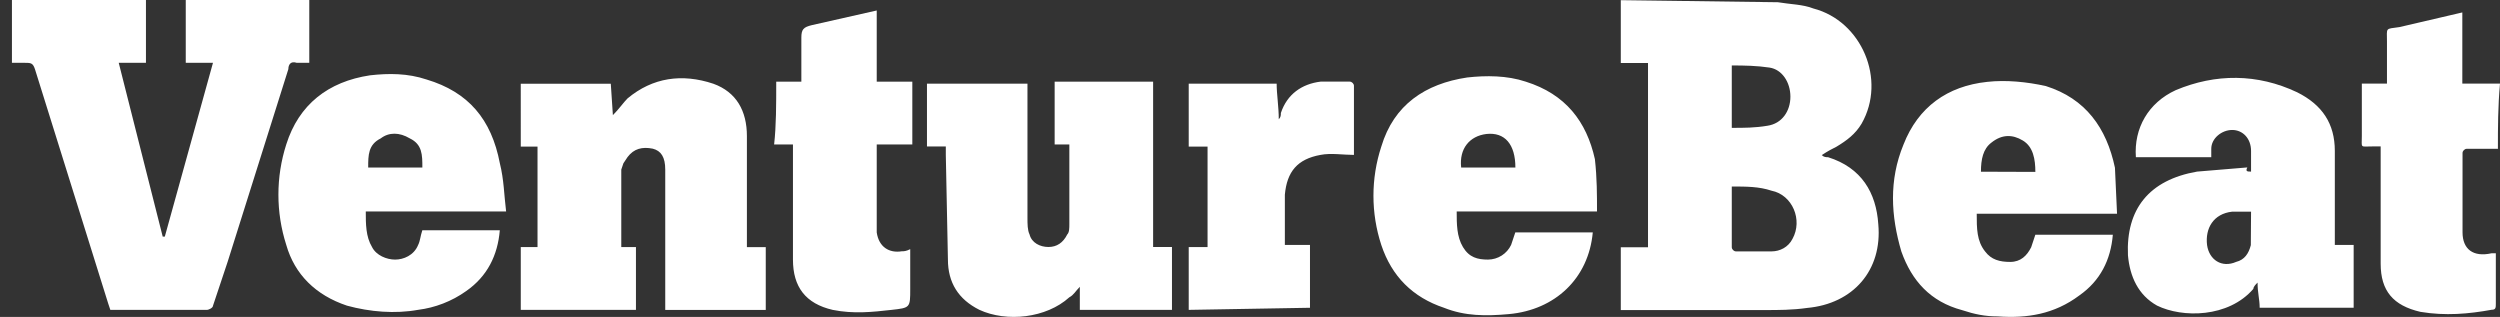 <svg width="142" height="18" viewBox="0 0 142 18" fill="none" xmlns="http://www.w3.org/2000/svg">
<rect x="0" y="0" width="142" height="18" fill="#333333" stroke="none"/>
<path d="M17.567 0V3.568H16.855C16.499 3.449 16.379 3.688 16.379 3.924L12.931 14.867L12.098 17.364C12.098 17.484 11.86 17.602 11.742 17.602H6.267L6.148 17.246L1.984 3.924C1.865 3.568 1.747 3.568 1.39 3.568H0.678V0H8.29V3.568H6.744L9.242 13.44H9.361L12.097 3.568H10.551V0H17.567ZM29.579 4.757H34.693L34.812 6.54C35.169 6.184 35.407 5.828 35.645 5.589C37.073 4.4 38.738 4.162 40.521 4.757C41.831 5.232 42.424 6.303 42.424 7.731V14.036H43.495V17.605H37.786V9.634C37.786 8.922 37.548 8.564 37.074 8.444C36.479 8.325 36.004 8.444 35.646 8.92L35.409 9.276L35.289 9.632V14.033H36.122V17.601H29.58V14.034H30.531V8.326H29.58L29.579 4.757ZM60.739 8.206H59.904V4.637H65.497V14.031H66.568V17.599H61.334V16.29C61.097 16.528 60.978 16.766 60.739 16.885C59.43 18.075 57.171 18.313 55.626 17.597C54.436 17.002 53.842 16.051 53.842 14.743L53.722 8.797V8.321H52.652V4.754H58.36V12.366C58.36 12.722 58.36 13.078 58.479 13.317C58.599 13.792 59.074 14.029 59.55 14.029C60.025 14.029 60.382 13.791 60.62 13.317C60.739 13.197 60.739 12.961 60.739 12.722V8.206ZM28.747 12.011H20.776C20.776 12.723 20.776 13.439 21.132 14.033C21.37 14.508 21.965 14.745 22.442 14.745C22.918 14.745 23.512 14.507 23.751 13.912C23.87 13.674 23.87 13.436 23.988 13.079H28.389C28.27 14.507 27.677 15.695 26.486 16.528C25.654 17.123 24.703 17.479 23.751 17.598C22.442 17.836 21.015 17.718 19.709 17.361C17.925 16.766 16.734 15.577 16.26 13.912C15.665 12.055 15.665 10.059 16.26 8.203C16.972 5.943 18.637 4.635 21.017 4.278C22.087 4.158 23.157 4.158 24.227 4.515C26.605 5.227 27.914 6.775 28.391 9.272C28.628 10.223 28.628 11.056 28.747 12.008V12.011ZM20.897 9.514H23.99C23.99 8.802 23.99 8.204 23.278 7.861C22.683 7.505 22.088 7.505 21.625 7.861C20.913 8.217 20.913 8.812 20.913 9.514H20.897ZM90.71 12.011H82.74C82.74 12.723 82.74 13.439 83.096 14.033C83.451 14.626 83.928 14.745 84.523 14.745C84.797 14.742 85.065 14.663 85.296 14.516C85.528 14.369 85.713 14.159 85.831 13.912L86.069 13.2H90.47C90.232 15.816 88.329 17.601 85.713 17.84C84.403 17.959 83.215 17.959 82.026 17.484C80.243 16.889 79.052 15.7 78.458 13.916C77.863 12.1 77.863 10.142 78.458 8.326C79.17 5.949 80.956 4.758 83.335 4.401C84.405 4.281 85.595 4.281 86.665 4.639C88.925 5.35 90.114 6.899 90.59 9.039C90.71 10.11 90.71 11.061 90.71 12.014V12.011ZM82.981 9.514H86.074C86.074 8.204 85.479 7.492 84.421 7.611C83.471 7.73 82.876 8.443 82.994 9.514H82.981ZM44.09 4.637H45.517V2.139C45.517 1.664 45.637 1.544 46.112 1.428L49.798 0.595V4.637H51.82V8.206H49.798V13.201C49.918 14.034 50.51 14.391 51.226 14.272C51.345 14.272 51.464 14.272 51.701 14.152V16.412C51.701 17.483 51.701 17.483 50.631 17.602C49.561 17.722 48.49 17.84 47.3 17.602C45.755 17.246 45.04 16.293 45.04 14.748V8.207H43.97C44.09 7.136 44.09 5.945 44.09 4.637ZM67.519 17.601V14.034H68.589V8.326H67.519V4.754H72.514C72.514 5.349 72.634 6.064 72.634 6.775C72.753 6.656 72.753 6.538 72.753 6.419C73.109 5.349 73.943 4.767 75.013 4.636H76.666C76.785 4.636 76.904 4.755 76.904 4.874V8.799C76.309 8.799 75.594 8.68 75.001 8.799C73.691 9.037 73.098 9.75 72.98 11.059V13.913H74.407V17.481L67.508 17.601H67.519Z" fill="white"/>
<path d="M100.981 0.127C101.693 0.247 102.408 0.247 103.002 0.483C105.738 1.195 107.165 4.525 105.738 7.025C105.382 7.619 104.905 7.975 104.31 8.334C104.072 8.453 103.835 8.572 103.477 8.809C103.597 8.929 103.715 8.929 103.833 8.929C105.736 9.524 106.569 10.95 106.687 12.735C106.925 15.351 105.26 17.254 102.645 17.491C101.812 17.611 100.992 17.611 100.268 17.611H92.061V14.043H93.607V3.577H92.061V0.009L100.981 0.127ZM98.365 10.593V14.041C98.365 14.161 98.484 14.279 98.603 14.279H100.624C101.099 14.279 101.575 14.041 101.814 13.567C102.408 12.497 101.814 11.069 100.624 10.832C99.912 10.594 99.196 10.594 98.364 10.594L98.365 10.593ZM98.365 7.262C99.077 7.262 99.674 7.262 100.386 7.143C101.219 7.023 101.695 6.31 101.695 5.49C101.695 4.67 101.22 3.944 100.505 3.838C99.791 3.731 99.078 3.718 98.365 3.718V7.262ZM141.894 8.452H140.11C139.991 8.452 139.872 8.572 139.872 8.69V13.195C139.872 14.146 140.467 14.622 141.525 14.385H141.763V17.238C141.763 17.476 141.763 17.595 141.525 17.595C140.216 17.832 138.909 17.95 137.483 17.714C135.937 17.358 135.222 16.524 135.222 14.978V8.317H134.747C134.035 8.317 134.152 8.437 134.152 7.722V4.748H135.58V2.371C135.58 1.538 135.46 1.659 136.292 1.538L139.86 0.706V4.748H142C141.881 6.057 141.881 7.246 141.881 8.434L141.894 8.452ZM127.86 9.761V8.572C127.86 7.86 127.384 7.382 126.79 7.382C126.195 7.382 125.6 7.857 125.6 8.452V8.928H121.318C121.199 7.275 122.03 5.835 123.579 5.122C125.839 4.171 128.218 4.171 130.477 5.241C131.905 5.953 132.618 7.025 132.618 8.572V13.911H133.688V17.479H128.349C128.349 17.003 128.23 16.646 128.23 16.051C128.11 16.171 127.992 16.289 127.992 16.407C126.565 18.06 123.95 18.06 122.521 17.358C121.451 16.763 120.975 15.706 120.868 14.504C120.749 11.888 122.058 10.223 124.794 9.747L127.648 9.51C127.528 9.747 127.648 9.747 127.885 9.747L127.86 9.761ZM127.86 12.022H126.79C125.719 12.141 125.244 12.972 125.362 13.925C125.482 14.757 126.195 15.234 127.015 14.875C127.49 14.756 127.726 14.4 127.847 13.925L127.86 12.022ZM120.248 12.141H112.278C112.278 12.974 112.278 13.687 112.753 14.282C113.109 14.757 113.586 14.877 114.181 14.877C114.776 14.877 115.132 14.521 115.371 14.044L115.608 13.332H120.009C119.89 14.76 119.297 15.948 118.106 16.781C116.679 17.851 115.132 18.09 113.466 17.971C112.755 17.971 112.157 17.851 111.445 17.615C109.662 17.139 108.591 15.962 107.997 14.284C107.402 12.263 107.285 10.242 108.116 8.218C108.949 6.078 110.614 4.888 112.873 4.65C113.943 4.53 115.133 4.65 116.203 4.888C118.463 5.6 119.652 7.265 120.129 9.528L120.248 12.144V12.141ZM115.608 9.764C115.608 9.052 115.489 8.336 114.896 7.981C114.304 7.625 113.707 7.625 113.113 8.1C112.638 8.456 112.518 9.051 112.518 9.753L115.608 9.764Z" fill="white"/>
</svg>
